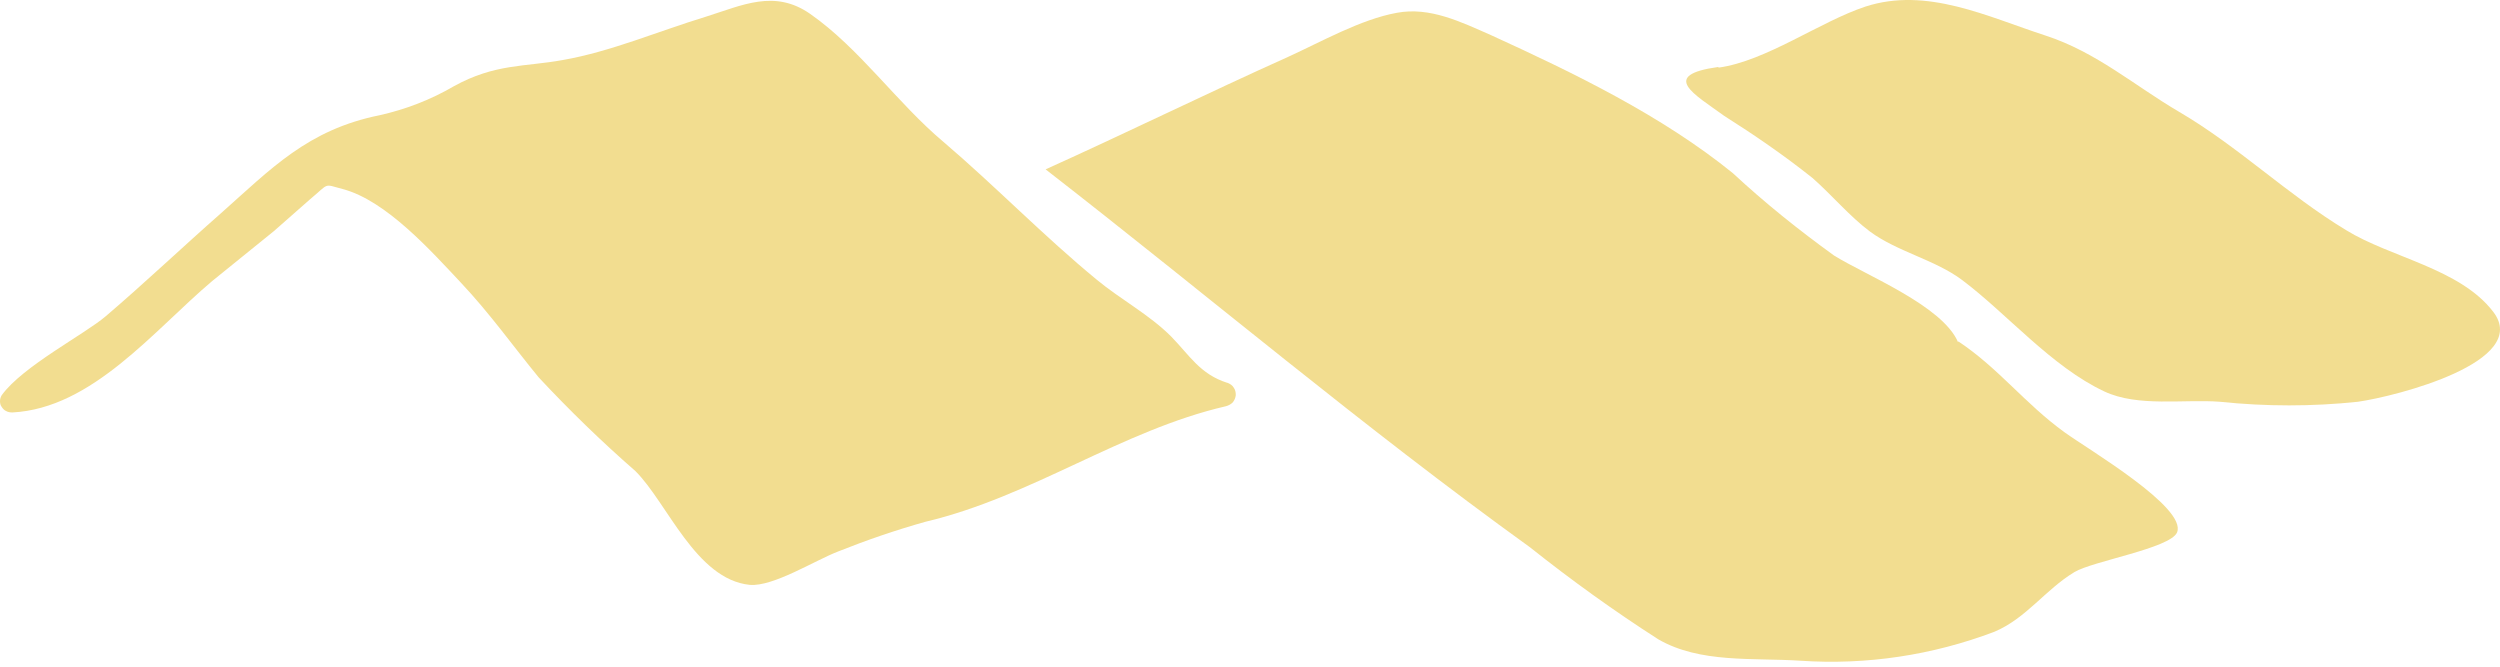 <svg xmlns="http://www.w3.org/2000/svg" width="180" height="48" viewBox="0 0 180 48" fill="none"><path d="M123.727 4.87C127.162 4.398 131.018 1.568 134.305 0.476C138.729 -0.964 143.079 1.196 147.281 2.561C150.939 3.753 153.682 6.161 156.846 8.023C161.146 10.531 164.68 14.006 168.907 16.563C172.12 18.55 177.112 19.319 179.51 22.447C182.278 26.047 172.54 28.53 169.772 28.927C166.485 29.275 163.148 29.275 159.836 28.927C157.241 28.729 153.929 29.324 151.507 28.182C147.701 26.395 144.513 22.596 141.275 20.163C139.322 18.698 136.604 18.128 134.626 16.663C133.168 15.57 131.883 14.031 130.499 12.815C128.472 11.201 126.346 9.736 124.147 8.346C121.997 6.782 119.451 5.416 123.727 4.82V4.87Z" fill="#F2DD90"></path><path d="M140.978 24.632C139.841 22 134.379 19.841 132.056 18.401C129.51 16.563 127.063 14.602 124.765 12.467C119.649 8.321 113.346 5.267 107.365 2.536C105.165 1.568 102.941 0.476 100.568 0.923C97.973 1.394 95.131 3.008 92.733 4.1C86.876 6.732 81.117 9.562 75.284 12.194C86.95 21.256 98.072 30.69 110.158 39.404C113.124 41.762 116.188 43.972 119.401 46.033C122.417 47.77 126.198 47.348 129.634 47.572C134.379 47.895 139.149 47.175 143.598 45.486C145.897 44.518 147.256 42.458 149.357 41.191C150.667 40.397 156.252 39.478 156.747 38.336C157.488 36.549 150.345 32.353 148.665 31.137C145.773 29.051 143.944 26.544 141.003 24.582L140.978 24.632Z" fill="#F2DD90"></path><path d="M88.359 27.562C86.406 26.941 85.64 25.576 84.33 24.235C82.748 22.646 80.672 21.554 78.967 20.139C75.16 17.01 71.675 13.411 67.919 10.208C64.582 7.402 61.913 3.505 58.329 0.997C55.758 -0.79 53.46 0.377 50.766 1.221C47.429 2.239 43.944 3.728 40.509 4.324C37.79 4.82 35.64 4.572 32.674 6.211C31.018 7.179 29.214 7.874 27.335 8.296C22.145 9.339 19.501 12.169 15.917 15.347C13.149 17.78 10.405 20.387 7.612 22.77C6.105 24.061 1.631 26.37 0.124 28.455C0.049 28.579 0 28.729 0 28.877C0 29.026 0.025 29.175 0.124 29.299C0.198 29.424 0.321 29.548 0.445 29.597C0.568 29.672 0.741 29.697 0.89 29.697C6.649 29.399 11.073 23.788 15.274 20.238C16.733 19.046 18.265 17.83 19.723 16.638L22.318 14.354C23.752 13.162 23.257 13.237 24.666 13.609C27.805 14.428 31.092 18.128 33.193 20.362C35.294 22.596 36.925 24.905 38.779 27.164C40.979 29.523 43.302 31.782 45.749 33.917C48.047 36.201 50.099 41.713 53.979 42.11C55.66 42.259 58.675 40.347 60.356 39.702C62.407 38.883 64.508 38.163 66.633 37.567C74.295 35.754 80.746 30.988 88.26 29.25C88.457 29.2 88.63 29.101 88.754 28.977C88.877 28.828 88.952 28.654 88.976 28.455C88.976 28.257 88.952 28.083 88.828 27.909C88.729 27.735 88.556 27.636 88.383 27.562H88.359Z" fill="#F2DD90"></path></svg>